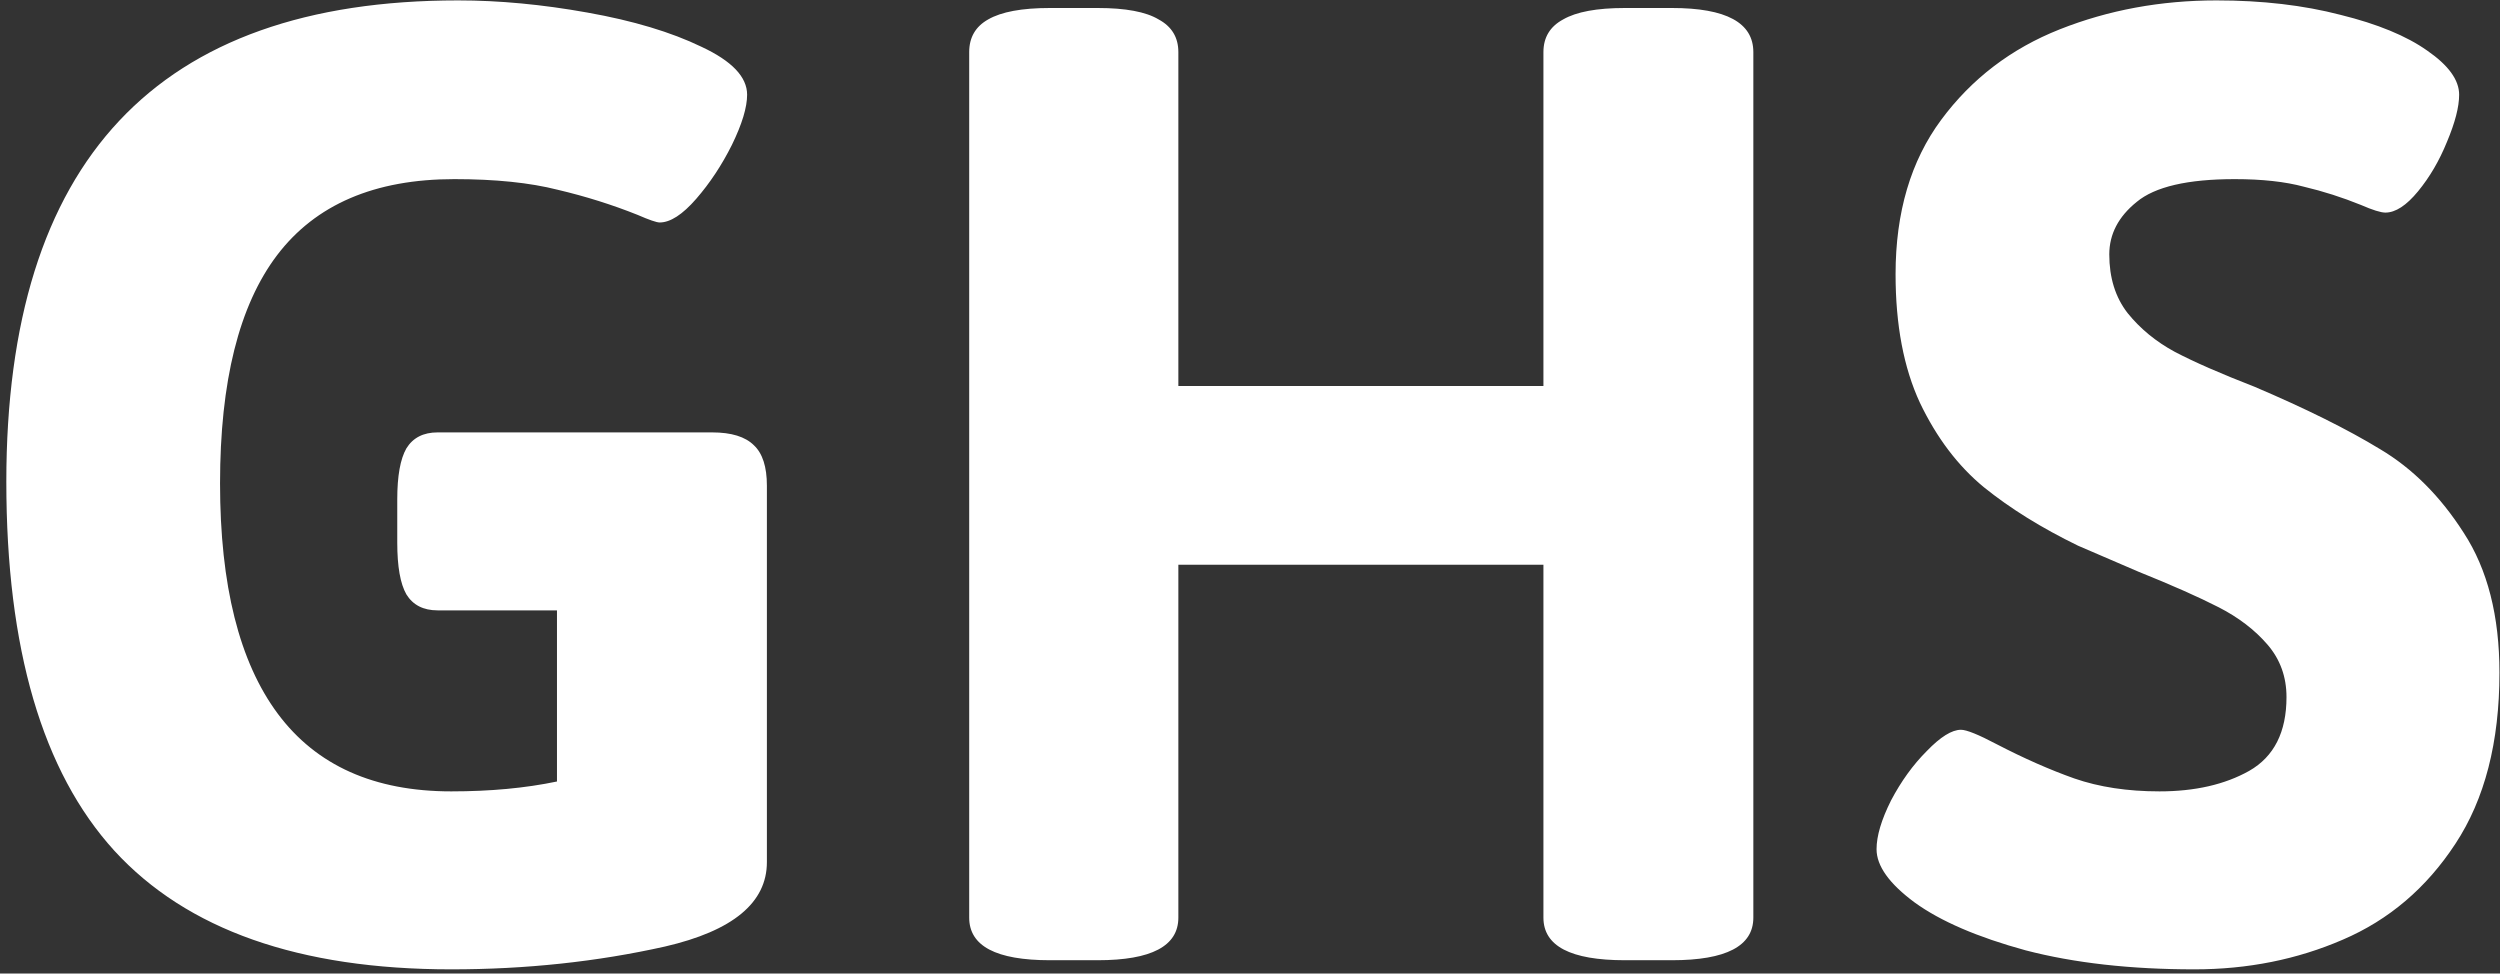 <svg width="321" height="125" viewBox="0 0 321 125" fill="none" xmlns="http://www.w3.org/2000/svg">
<rect x="0" y="0" width="321" height="125" fill="#333333" stroke="none"/>
<path d="M57.941 124.465C38.41 124.465 23.99 119.387 14.68 109.23C5.435 99.074 0.812 83.287 0.812 61.867C0.812 20.656 20.148 0.051 58.82 0.051C64.094 0.051 69.628 0.572 75.422 1.613C81.281 2.655 86.164 4.12 90.07 6.008C93.977 7.831 95.93 9.882 95.93 12.16C95.93 13.788 95.279 15.936 93.977 18.605C92.674 21.21 91.144 23.521 89.387 25.539C87.629 27.557 86.066 28.566 84.699 28.566C84.309 28.566 83.365 28.241 81.867 27.59C78.612 26.288 75.194 25.213 71.613 24.367C68.033 23.456 63.605 23 58.332 23C48.111 23 40.526 26.255 35.578 32.766C30.695 39.211 28.254 48.977 28.254 62.062C28.254 75.148 30.728 85.012 35.676 91.652C40.624 98.293 48.046 101.613 57.941 101.613C62.954 101.613 67.479 101.19 71.516 100.344V78.371H56.184C54.361 78.371 53.026 77.688 52.18 76.32C51.398 74.953 51.008 72.74 51.008 69.68V64.113C51.008 61.118 51.398 58.938 52.18 57.57C53.026 56.203 54.361 55.52 56.184 55.52H91.438C93.912 55.52 95.702 56.073 96.809 57.18C97.915 58.221 98.469 59.947 98.469 62.355V110.695C98.469 115.904 94.107 119.517 85.383 121.535C76.659 123.488 67.512 124.465 57.941 124.465ZM134.797 123.293C127.896 123.293 124.445 121.47 124.445 117.824V6.691C124.445 4.803 125.259 3.404 126.887 2.492C128.579 1.516 131.216 1.027 134.797 1.027H140.949C144.53 1.027 147.134 1.516 148.762 2.492C150.454 3.404 151.301 4.803 151.301 6.691V49.562H198.176V6.691C198.176 4.803 199.022 3.404 200.715 2.492C202.408 1.516 205.044 1.027 208.625 1.027H214.68C221.646 1.027 225.129 2.915 225.129 6.691V117.824C225.129 121.47 221.646 123.293 214.68 123.293H208.625C201.659 123.293 198.176 121.47 198.176 117.824V72.512H151.301V117.824C151.301 121.47 147.85 123.293 140.949 123.293H134.797ZM281.77 124.465C273.566 124.465 266.34 123.651 260.09 122.023C253.905 120.331 249.152 118.28 245.832 115.871C242.577 113.462 240.949 111.184 240.949 109.035C240.949 107.342 241.568 105.259 242.805 102.785C244.107 100.311 245.637 98.195 247.395 96.438C249.152 94.615 250.617 93.703 251.789 93.703C252.505 93.703 254.035 94.322 256.379 95.559C259.895 97.382 263.215 98.846 266.34 99.953C269.53 101.06 273.176 101.613 277.277 101.613C281.835 101.613 285.676 100.734 288.801 98.977C291.991 97.154 293.586 93.996 293.586 89.504C293.586 86.9 292.772 84.654 291.145 82.766C289.517 80.878 287.434 79.283 284.895 77.981C282.355 76.678 278.905 75.148 274.543 73.391L266.828 70.07C262.141 67.792 258.104 65.285 254.719 62.551C251.398 59.816 248.664 56.203 246.516 51.711C244.432 47.219 243.391 41.717 243.391 35.207C243.391 27.264 245.344 20.656 249.25 15.383C253.156 10.109 258.234 6.236 264.484 3.762C270.734 1.288 277.44 0.051 284.602 0.051C290.461 0.051 295.767 0.669 300.52 1.906C305.272 3.078 308.983 4.608 311.652 6.496C314.387 8.384 315.754 10.272 315.754 12.16C315.754 13.723 315.233 15.741 314.191 18.215C313.215 20.624 311.978 22.74 310.48 24.562C308.983 26.385 307.583 27.297 306.281 27.297C305.695 27.297 304.654 26.971 303.156 26.32C300.747 25.344 298.306 24.562 295.832 23.977C293.423 23.326 290.461 23 286.945 23C280.891 23 276.691 23.977 274.348 25.93C272.004 27.818 270.832 30.064 270.832 32.668C270.832 35.663 271.613 38.169 273.176 40.188C274.803 42.206 276.822 43.866 279.23 45.168C281.704 46.47 285.122 47.967 289.484 49.66C296.06 52.46 301.431 55.129 305.598 57.668C309.764 60.142 313.345 63.723 316.34 68.41C319.4 73.098 320.93 79.087 320.93 86.379C320.93 95.298 319.042 102.622 315.266 108.352C311.555 114.016 306.737 118.117 300.812 120.656C294.953 123.195 288.605 124.465 281.77 124.465Z" fill="white"/>
</svg>
